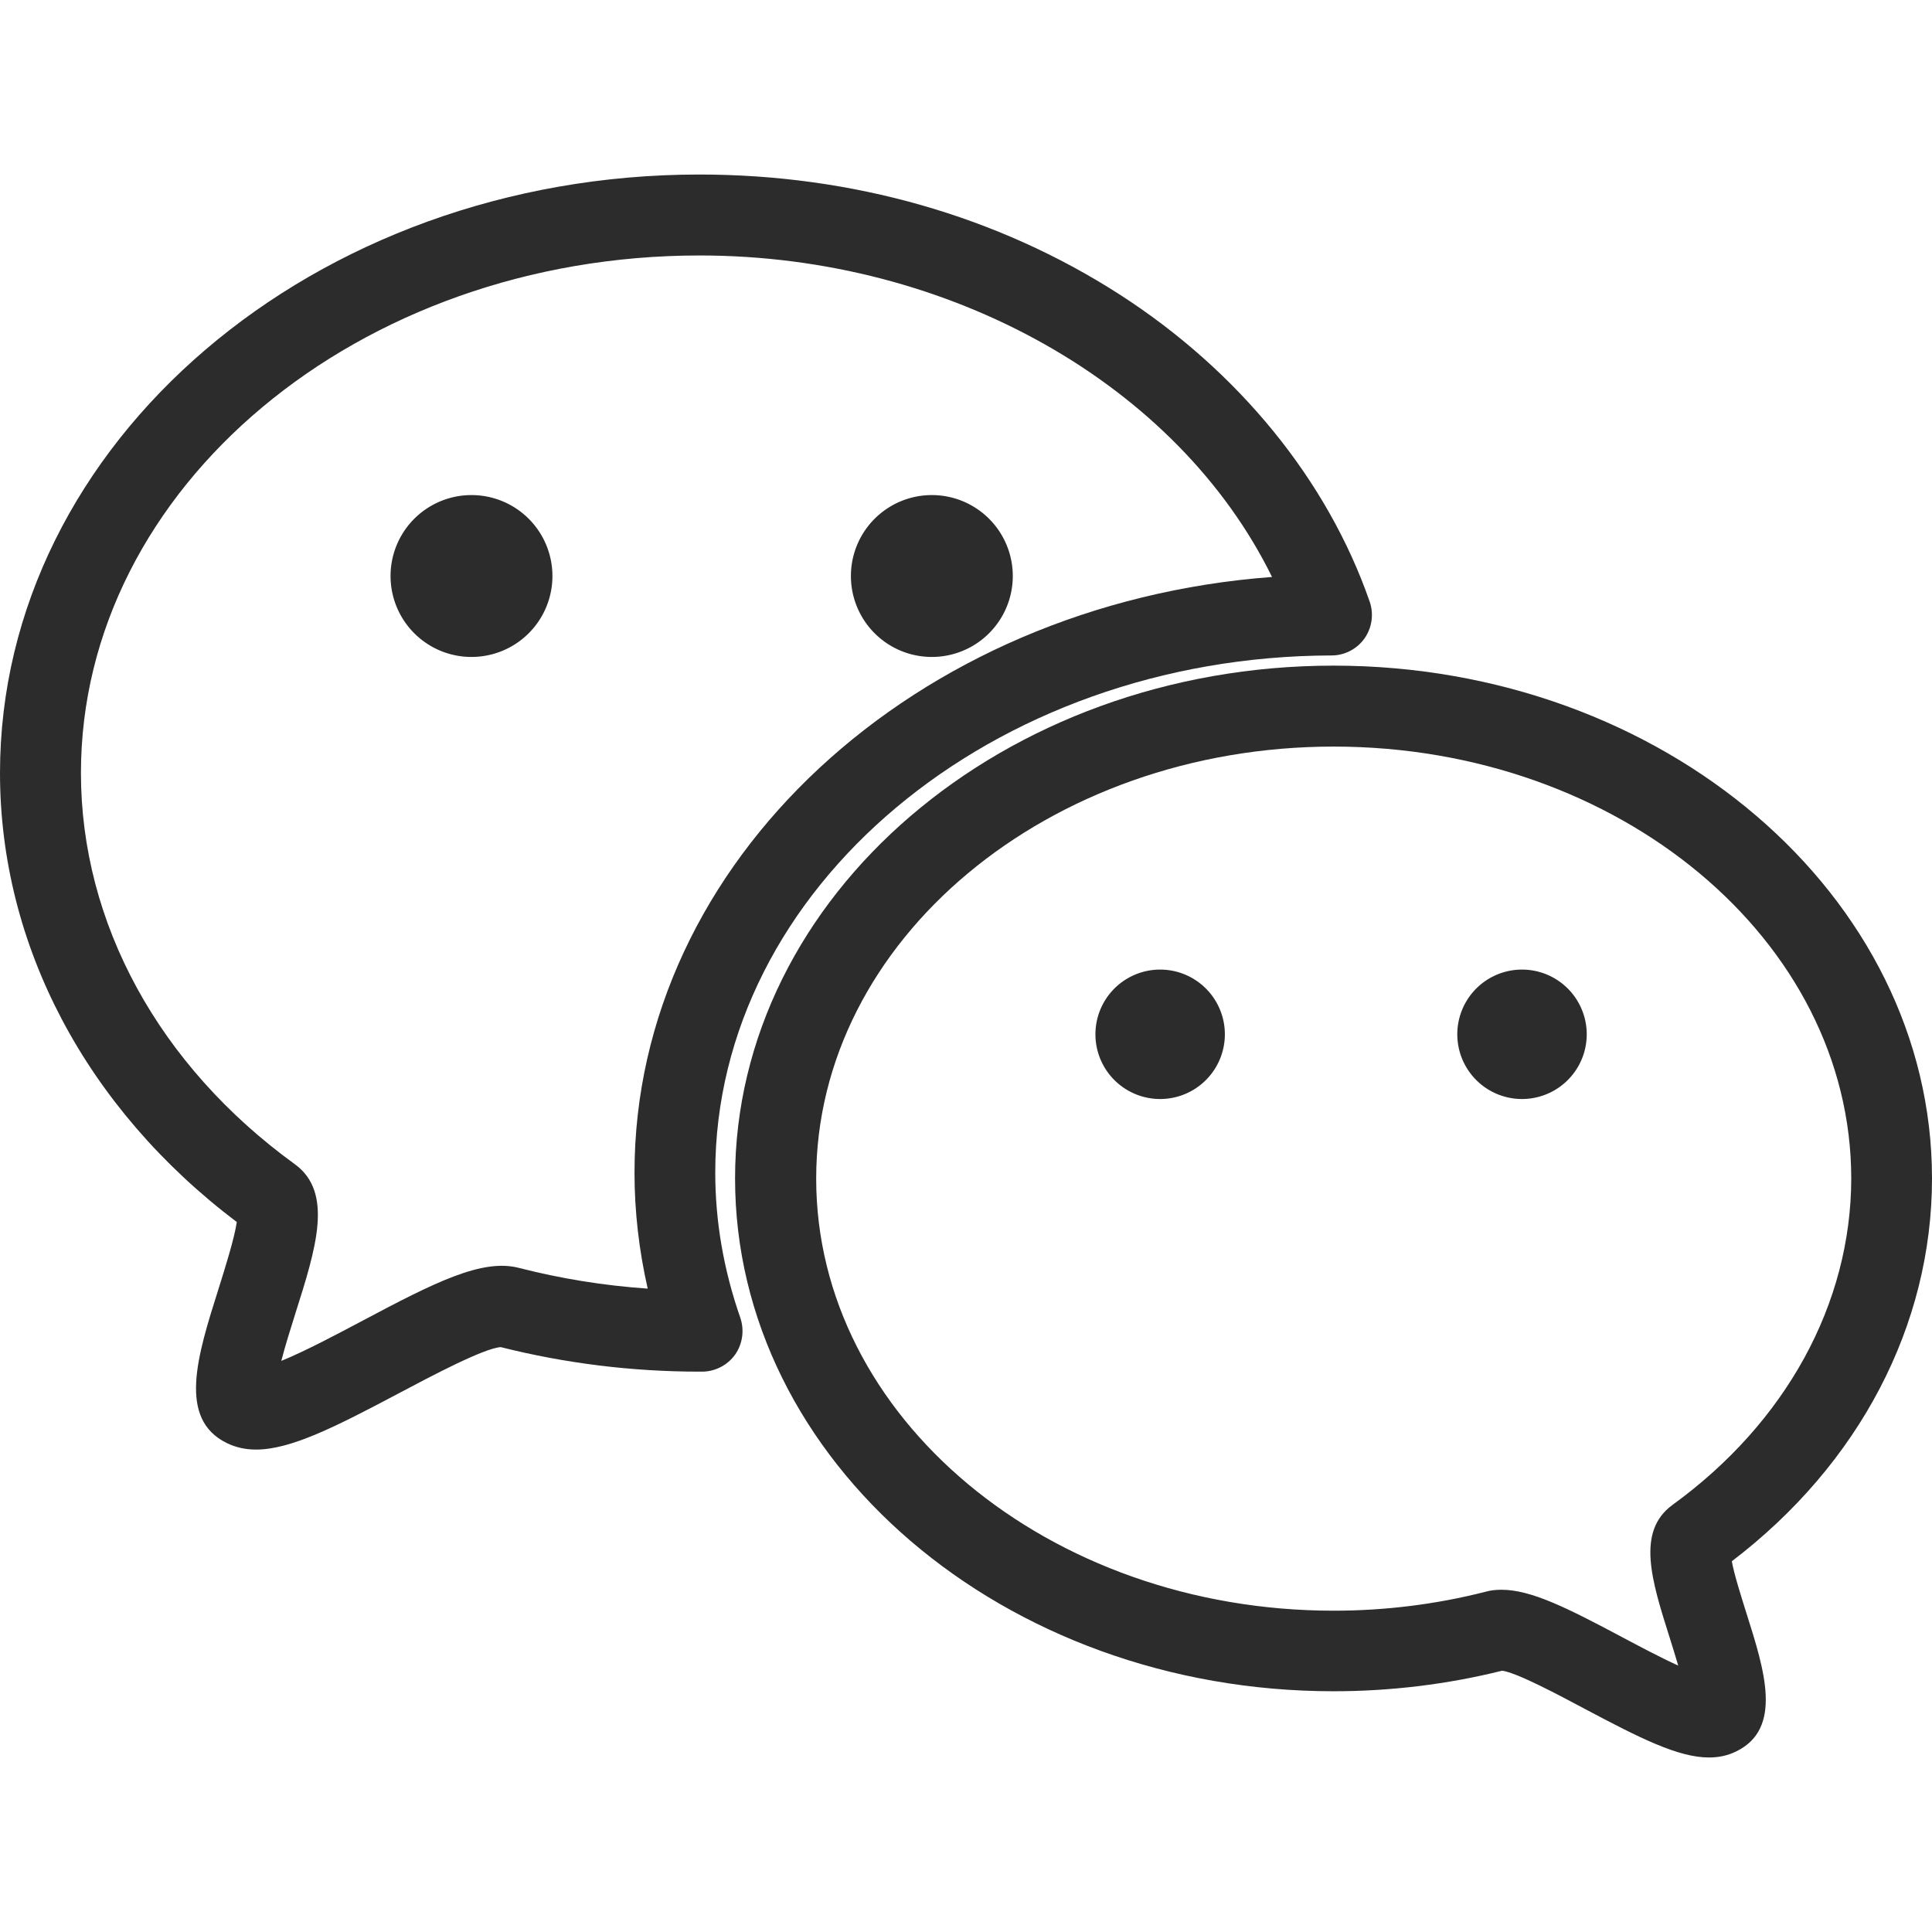 <?xml version="1.0" standalone="no"?><!DOCTYPE svg PUBLIC "-//W3C//DTD SVG 1.1//EN" "http://www.w3.org/Graphics/SVG/1.1/DTD/svg11.dtd"><svg t="1740705790936" class="icon" viewBox="0 0 1024 1024" version="1.1" xmlns="http://www.w3.org/2000/svg" p-id="8504" xmlns:xlink="http://www.w3.org/1999/xlink" width="128" height="128"><path d="M1024 624.6c0-149.9-142.3-271.8-317.2-271.8s-317.2 122-317.2 271.8c0 149.9 142.3 271.8 317.2 271.8 30.4 0 60.5-3.7 89.4-10.9 7.9 1.1 30.2 13 43.7 20.2 29.4 15.6 49.6 25.8 65.9 25.8 5.2 0 9.9-1 14.4-3.2 24.9-12.1 15-43.1 5.5-73.1-2.5-8-6.5-20.4-7.8-27.7C985.5 776 1024 702.4 1024 624.6z m-137.5 173c-19.4 14.1-11.1 40.2-1.5 70.5 1.3 4.2 3 9.5 4.5 14.7-9.7-4.4-21.1-10.5-29.4-14.9-29.3-15.6-48.5-25.3-64.3-25.3-3 0-5.8 0.3-8.6 1.1-25.9 6.6-52.9 10-80.3 10-151.3 0-274.3-102.7-274.3-229s123.1-229 274.3-229 274.3 102.7 274.3 229c-0.1 66.3-34.6 129.3-94.7 172.9z" p-id="8505" fill="#2c2c2c"></path><path d="M379.1 621.5c0-150.7 146.6-273.7 326.7-274.1 6.9 0 13.4-3.4 17.4-9 4-5.7 5-12.9 2.8-19.4-22.4-64.5-69.6-122.4-132.7-163-64.6-41.5-141.5-63.5-222.6-63.5C166.3 92.5 0 234.8 0 409.7c0 91.4 45.7 177.7 125.5 238-1.2 8.5-6.4 25-9.7 35.5-11.2 35.4-21.8 68.9 4.5 81.7 4.8 2.3 9.8 3.4 15.4 3.4 18.3 0 41.7-11.8 76-30 16.8-8.9 44.7-23.7 53.7-24.3 34.1 8.6 69.5 13 105.4 13h1.3c6.9 0 13.5-3.4 17.5-9 4-5.7 5-12.9 2.8-19.5-8.8-25.2-13.3-51-13.3-77z m-42.8 0c0 20.7 2.4 41.3 7 61.5-23.2-1.6-46.1-5.3-68.3-11-19.4-5-44.3 7.5-83.4 28.3-12.1 6.4-29.7 15.8-42.5 21 2.1-8.3 5.3-18.2 7.5-25.3 10.9-34.4 20.3-64-0.4-79-72-52.2-113.3-127.8-113.3-207.3 0-151.3 147.1-274.3 327.9-274.3 133.2 0 253.5 68.8 303.4 170.4-189 14.1-337.9 150.5-337.9 315.7z" p-id="8506" fill="#2c2c2c"></path><path d="M249.9 305.3m-42.9 0a42.9 42.9 0 1 0 85.8 0 42.9 42.9 0 1 0-85.8 0Z" p-id="8507" fill="#2c2c2c"></path><path d="M493.9 305.3m-42.9 0a42.9 42.9 0 1 0 85.8 0 42.9 42.9 0 1 0-85.8 0Z" p-id="8508" fill="#2c2c2c"></path><path d="M614.9 548.2m-34.3 0a34.3 34.3 0 1 0 68.6 0 34.3 34.3 0 1 0-68.6 0Z" p-id="8509" fill="#2c2c2c"></path><path d="M806.7 548.2m-34.3 0a34.3 34.3 0 1 0 68.6 0 34.3 34.3 0 1 0-68.6 0Z" p-id="8510" fill="#2c2c2c"></path></svg>